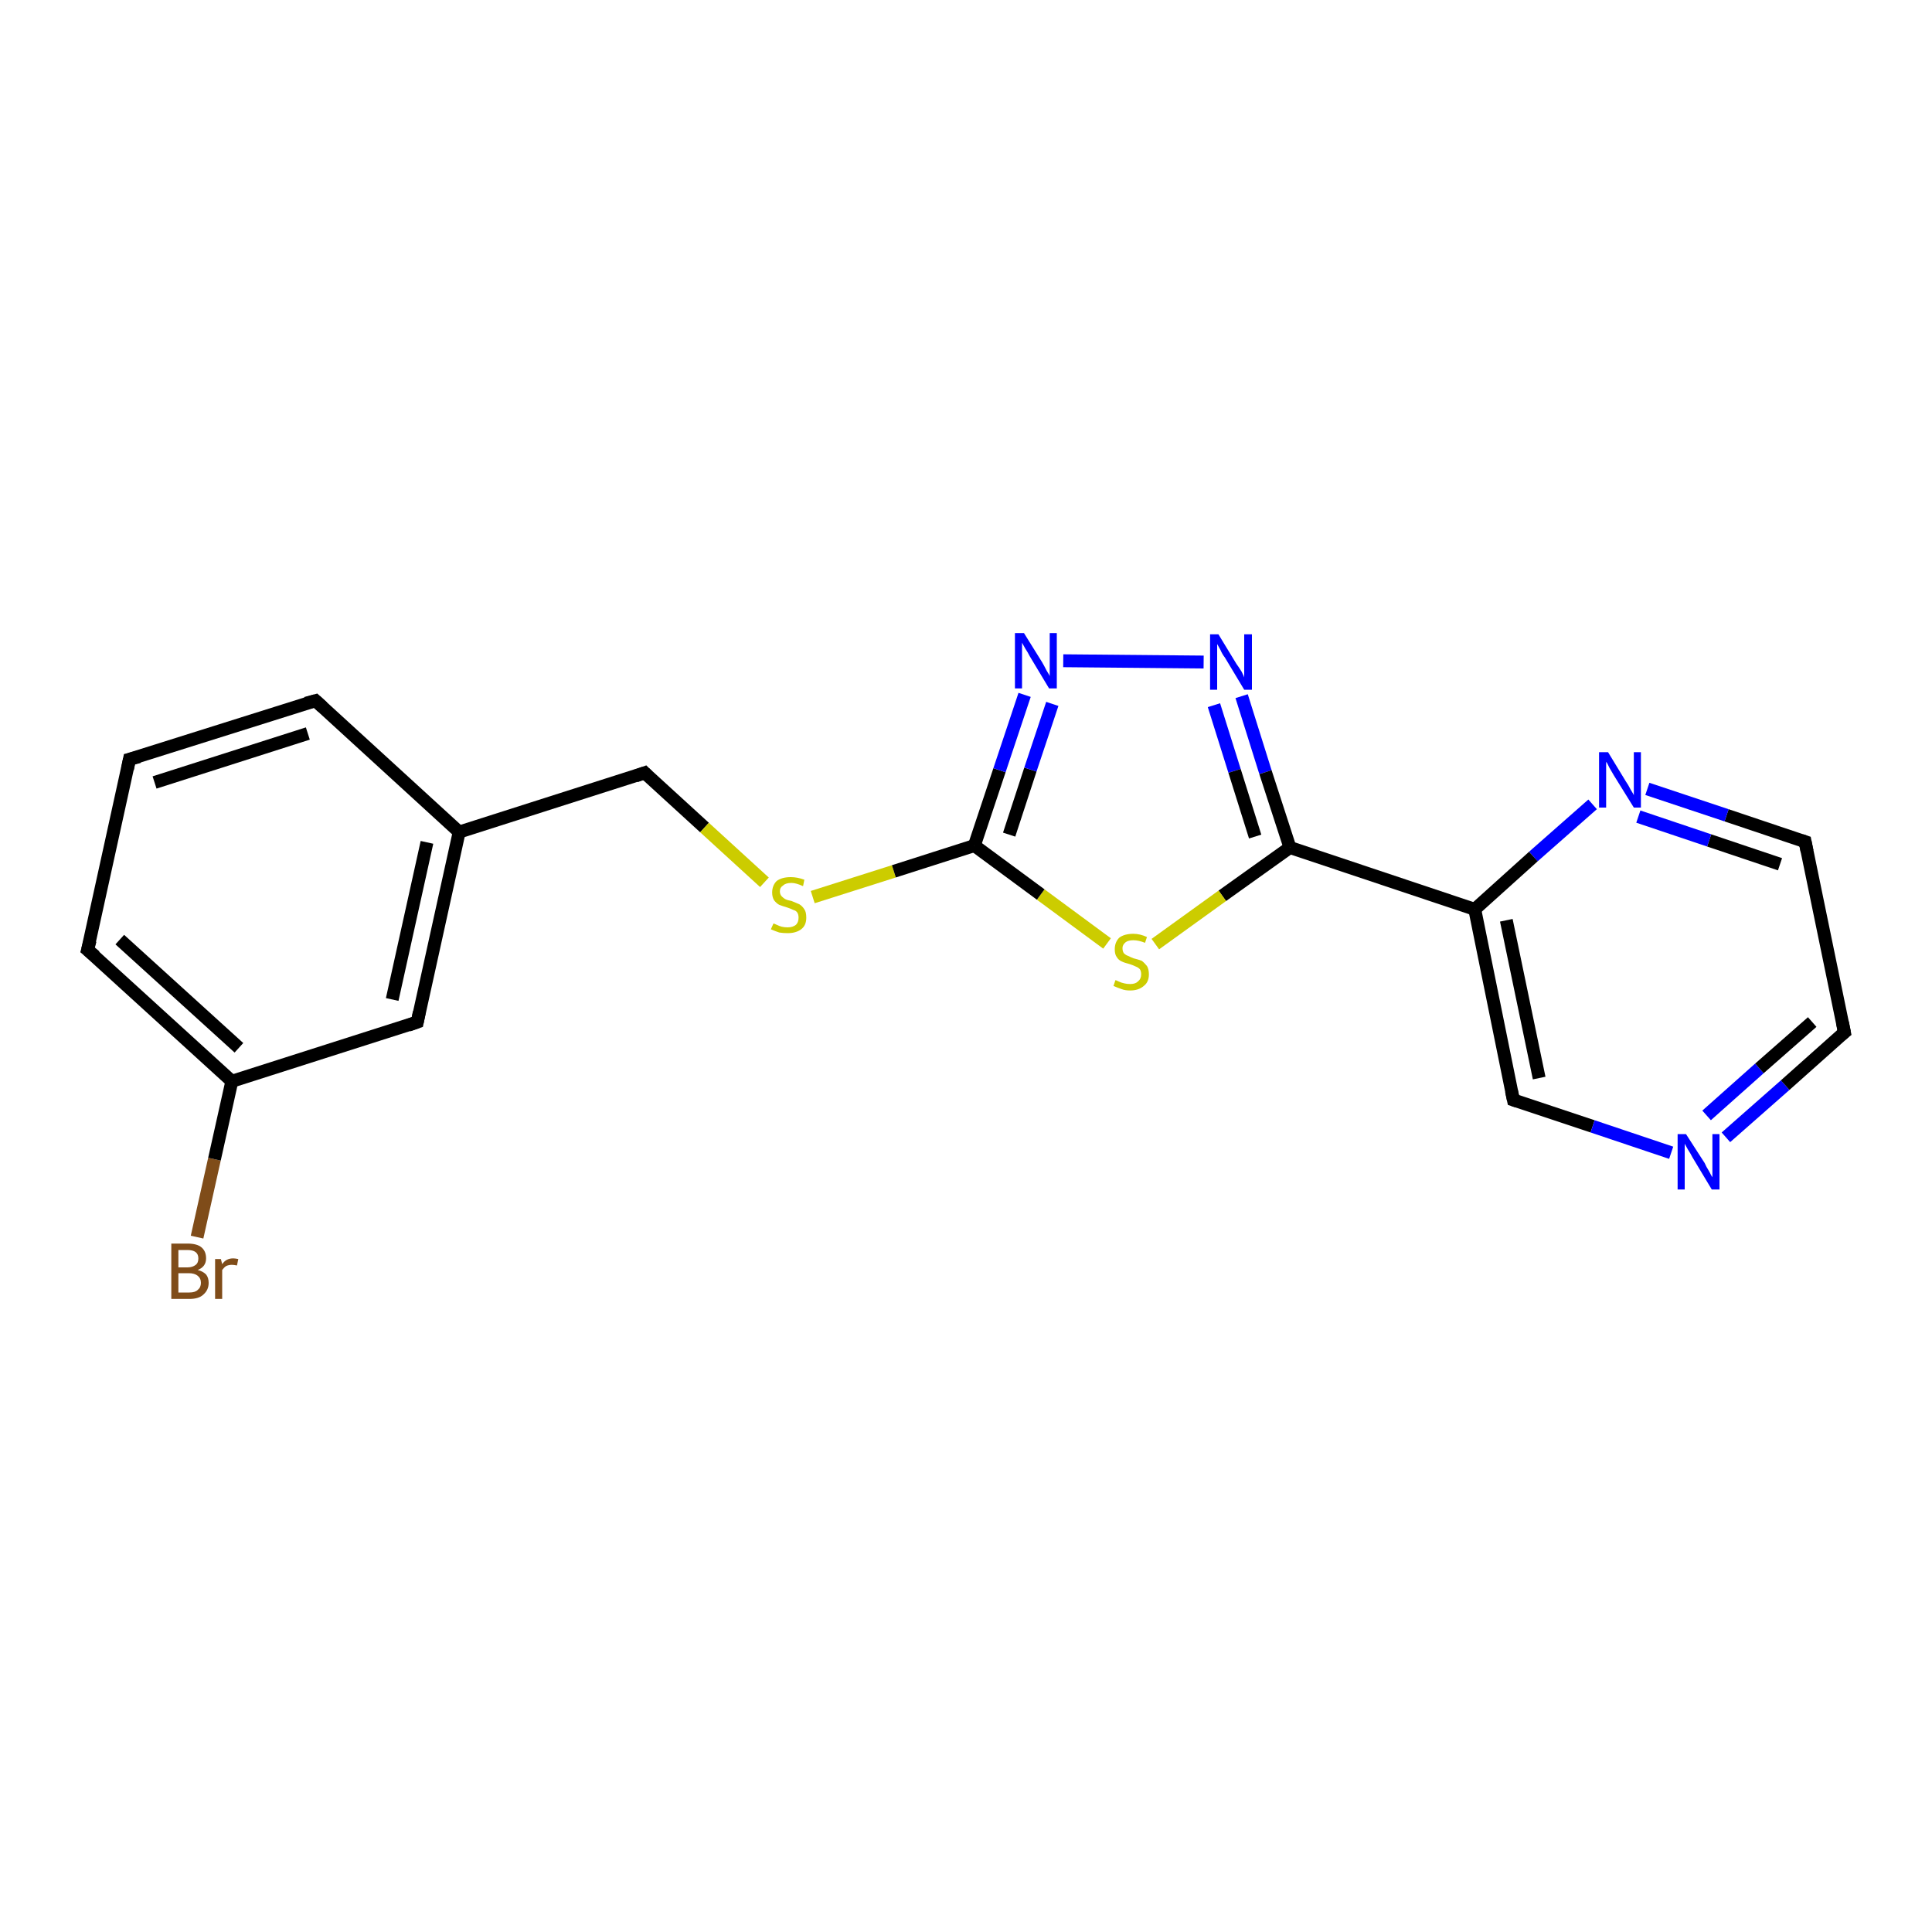 <?xml version='1.0' encoding='iso-8859-1'?>
<svg version='1.1' baseProfile='full'
              xmlns='http://www.w3.org/2000/svg'
                      xmlns:rdkit='http://www.rdkit.org/xml'
                      xmlns:xlink='http://www.w3.org/1999/xlink'
                  xml:space='preserve'
width='300px' height='300px' viewBox='0 0 300 300'>
<!-- END OF HEADER -->
<rect style='opacity:1.0;fill:#FFFFFF;stroke:none' width='300.0' height='300.0' x='0.0' y='0.0'> </rect>
<path class='bond-0 atom-0 atom-1' d='M 30.6,192.1 L 33.3,180.0' style='fill:none;fill-rule:evenodd;stroke:#7F4C19;stroke-width:2.0px;stroke-linecap:butt;stroke-linejoin:miter;stroke-opacity:1' />
<path class='bond-0 atom-0 atom-1' d='M 33.3,180.0 L 36.0,167.9' style='fill:none;fill-rule:evenodd;stroke:#000000;stroke-width:2.0px;stroke-linecap:butt;stroke-linejoin:miter;stroke-opacity:1' />
<path class='bond-1 atom-1 atom-2' d='M 36.0,167.9 L 13.6,147.5' style='fill:none;fill-rule:evenodd;stroke:#000000;stroke-width:2.0px;stroke-linecap:butt;stroke-linejoin:miter;stroke-opacity:1' />
<path class='bond-1 atom-1 atom-2' d='M 37.1,162.7 L 18.6,145.9' style='fill:none;fill-rule:evenodd;stroke:#000000;stroke-width:2.0px;stroke-linecap:butt;stroke-linejoin:miter;stroke-opacity:1' />
<path class='bond-2 atom-2 atom-3' d='M 13.6,147.5 L 20.1,117.9' style='fill:none;fill-rule:evenodd;stroke:#000000;stroke-width:2.0px;stroke-linecap:butt;stroke-linejoin:miter;stroke-opacity:1' />
<path class='bond-3 atom-3 atom-4' d='M 20.1,117.9 L 49.0,108.8' style='fill:none;fill-rule:evenodd;stroke:#000000;stroke-width:2.0px;stroke-linecap:butt;stroke-linejoin:miter;stroke-opacity:1' />
<path class='bond-3 atom-3 atom-4' d='M 24.0,121.5 L 47.8,113.9' style='fill:none;fill-rule:evenodd;stroke:#000000;stroke-width:2.0px;stroke-linecap:butt;stroke-linejoin:miter;stroke-opacity:1' />
<path class='bond-4 atom-4 atom-5' d='M 49.0,108.8 L 71.3,129.2' style='fill:none;fill-rule:evenodd;stroke:#000000;stroke-width:2.0px;stroke-linecap:butt;stroke-linejoin:miter;stroke-opacity:1' />
<path class='bond-5 atom-5 atom-6' d='M 71.3,129.2 L 100.1,120.0' style='fill:none;fill-rule:evenodd;stroke:#000000;stroke-width:2.0px;stroke-linecap:butt;stroke-linejoin:miter;stroke-opacity:1' />
<path class='bond-6 atom-6 atom-7' d='M 100.1,120.0 L 109.4,128.5' style='fill:none;fill-rule:evenodd;stroke:#000000;stroke-width:2.0px;stroke-linecap:butt;stroke-linejoin:miter;stroke-opacity:1' />
<path class='bond-6 atom-6 atom-7' d='M 109.4,128.5 L 118.7,137.0' style='fill:none;fill-rule:evenodd;stroke:#CCCC00;stroke-width:2.0px;stroke-linecap:butt;stroke-linejoin:miter;stroke-opacity:1' />
<path class='bond-7 atom-7 atom-8' d='M 126.2,139.3 L 138.8,135.3' style='fill:none;fill-rule:evenodd;stroke:#CCCC00;stroke-width:2.0px;stroke-linecap:butt;stroke-linejoin:miter;stroke-opacity:1' />
<path class='bond-7 atom-7 atom-8' d='M 138.8,135.3 L 151.3,131.3' style='fill:none;fill-rule:evenodd;stroke:#000000;stroke-width:2.0px;stroke-linecap:butt;stroke-linejoin:miter;stroke-opacity:1' />
<path class='bond-8 atom-8 atom-9' d='M 151.3,131.3 L 155.2,119.6' style='fill:none;fill-rule:evenodd;stroke:#000000;stroke-width:2.0px;stroke-linecap:butt;stroke-linejoin:miter;stroke-opacity:1' />
<path class='bond-8 atom-8 atom-9' d='M 155.2,119.6 L 159.1,107.9' style='fill:none;fill-rule:evenodd;stroke:#0000FF;stroke-width:2.0px;stroke-linecap:butt;stroke-linejoin:miter;stroke-opacity:1' />
<path class='bond-8 atom-8 atom-9' d='M 156.7,129.6 L 160.0,119.5' style='fill:none;fill-rule:evenodd;stroke:#000000;stroke-width:2.0px;stroke-linecap:butt;stroke-linejoin:miter;stroke-opacity:1' />
<path class='bond-8 atom-8 atom-9' d='M 160.0,119.5 L 163.4,109.3' style='fill:none;fill-rule:evenodd;stroke:#0000FF;stroke-width:2.0px;stroke-linecap:butt;stroke-linejoin:miter;stroke-opacity:1' />
<path class='bond-9 atom-9 atom-10' d='M 165.1,102.6 L 186.9,102.8' style='fill:none;fill-rule:evenodd;stroke:#0000FF;stroke-width:2.0px;stroke-linecap:butt;stroke-linejoin:miter;stroke-opacity:1' />
<path class='bond-10 atom-10 atom-11' d='M 192.8,108.1 L 196.5,119.9' style='fill:none;fill-rule:evenodd;stroke:#0000FF;stroke-width:2.0px;stroke-linecap:butt;stroke-linejoin:miter;stroke-opacity:1' />
<path class='bond-10 atom-10 atom-11' d='M 196.5,119.9 L 200.3,131.6' style='fill:none;fill-rule:evenodd;stroke:#000000;stroke-width:2.0px;stroke-linecap:butt;stroke-linejoin:miter;stroke-opacity:1' />
<path class='bond-10 atom-10 atom-11' d='M 188.5,109.5 L 191.7,119.7' style='fill:none;fill-rule:evenodd;stroke:#0000FF;stroke-width:2.0px;stroke-linecap:butt;stroke-linejoin:miter;stroke-opacity:1' />
<path class='bond-10 atom-10 atom-11' d='M 191.7,119.7 L 194.9,129.9' style='fill:none;fill-rule:evenodd;stroke:#000000;stroke-width:2.0px;stroke-linecap:butt;stroke-linejoin:miter;stroke-opacity:1' />
<path class='bond-11 atom-11 atom-12' d='M 200.3,131.6 L 189.8,139.1' style='fill:none;fill-rule:evenodd;stroke:#000000;stroke-width:2.0px;stroke-linecap:butt;stroke-linejoin:miter;stroke-opacity:1' />
<path class='bond-11 atom-11 atom-12' d='M 189.8,139.1 L 179.4,146.6' style='fill:none;fill-rule:evenodd;stroke:#CCCC00;stroke-width:2.0px;stroke-linecap:butt;stroke-linejoin:miter;stroke-opacity:1' />
<path class='bond-12 atom-11 atom-13' d='M 200.3,131.6 L 229.0,141.2' style='fill:none;fill-rule:evenodd;stroke:#000000;stroke-width:2.0px;stroke-linecap:butt;stroke-linejoin:miter;stroke-opacity:1' />
<path class='bond-13 atom-13 atom-14' d='M 229.0,141.2 L 235.0,170.8' style='fill:none;fill-rule:evenodd;stroke:#000000;stroke-width:2.0px;stroke-linecap:butt;stroke-linejoin:miter;stroke-opacity:1' />
<path class='bond-13 atom-13 atom-14' d='M 233.9,142.9 L 239.0,167.4' style='fill:none;fill-rule:evenodd;stroke:#000000;stroke-width:2.0px;stroke-linecap:butt;stroke-linejoin:miter;stroke-opacity:1' />
<path class='bond-14 atom-14 atom-15' d='M 235.0,170.8 L 247.3,174.9' style='fill:none;fill-rule:evenodd;stroke:#000000;stroke-width:2.0px;stroke-linecap:butt;stroke-linejoin:miter;stroke-opacity:1' />
<path class='bond-14 atom-14 atom-15' d='M 247.3,174.9 L 259.5,179.0' style='fill:none;fill-rule:evenodd;stroke:#0000FF;stroke-width:2.0px;stroke-linecap:butt;stroke-linejoin:miter;stroke-opacity:1' />
<path class='bond-15 atom-15 atom-16' d='M 268.0,176.6 L 277.2,168.5' style='fill:none;fill-rule:evenodd;stroke:#0000FF;stroke-width:2.0px;stroke-linecap:butt;stroke-linejoin:miter;stroke-opacity:1' />
<path class='bond-15 atom-15 atom-16' d='M 277.2,168.5 L 286.4,160.3' style='fill:none;fill-rule:evenodd;stroke:#000000;stroke-width:2.0px;stroke-linecap:butt;stroke-linejoin:miter;stroke-opacity:1' />
<path class='bond-15 atom-15 atom-16' d='M 265.0,173.2 L 273.2,165.9' style='fill:none;fill-rule:evenodd;stroke:#0000FF;stroke-width:2.0px;stroke-linecap:butt;stroke-linejoin:miter;stroke-opacity:1' />
<path class='bond-15 atom-15 atom-16' d='M 273.2,165.9 L 281.4,158.7' style='fill:none;fill-rule:evenodd;stroke:#000000;stroke-width:2.0px;stroke-linecap:butt;stroke-linejoin:miter;stroke-opacity:1' />
<path class='bond-16 atom-16 atom-17' d='M 286.4,160.3 L 280.3,130.7' style='fill:none;fill-rule:evenodd;stroke:#000000;stroke-width:2.0px;stroke-linecap:butt;stroke-linejoin:miter;stroke-opacity:1' />
<path class='bond-17 atom-17 atom-18' d='M 280.3,130.7 L 268.1,126.6' style='fill:none;fill-rule:evenodd;stroke:#000000;stroke-width:2.0px;stroke-linecap:butt;stroke-linejoin:miter;stroke-opacity:1' />
<path class='bond-17 atom-17 atom-18' d='M 268.1,126.6 L 255.8,122.5' style='fill:none;fill-rule:evenodd;stroke:#0000FF;stroke-width:2.0px;stroke-linecap:butt;stroke-linejoin:miter;stroke-opacity:1' />
<path class='bond-17 atom-17 atom-18' d='M 276.4,134.2 L 265.4,130.5' style='fill:none;fill-rule:evenodd;stroke:#000000;stroke-width:2.0px;stroke-linecap:butt;stroke-linejoin:miter;stroke-opacity:1' />
<path class='bond-17 atom-17 atom-18' d='M 265.4,130.5 L 254.4,126.8' style='fill:none;fill-rule:evenodd;stroke:#0000FF;stroke-width:2.0px;stroke-linecap:butt;stroke-linejoin:miter;stroke-opacity:1' />
<path class='bond-18 atom-5 atom-19' d='M 71.3,129.2 L 64.8,158.7' style='fill:none;fill-rule:evenodd;stroke:#000000;stroke-width:2.0px;stroke-linecap:butt;stroke-linejoin:miter;stroke-opacity:1' />
<path class='bond-18 atom-5 atom-19' d='M 66.3,130.8 L 60.9,155.2' style='fill:none;fill-rule:evenodd;stroke:#000000;stroke-width:2.0px;stroke-linecap:butt;stroke-linejoin:miter;stroke-opacity:1' />
<path class='bond-19 atom-19 atom-1' d='M 64.8,158.7 L 36.0,167.9' style='fill:none;fill-rule:evenodd;stroke:#000000;stroke-width:2.0px;stroke-linecap:butt;stroke-linejoin:miter;stroke-opacity:1' />
<path class='bond-20 atom-12 atom-8' d='M 171.9,146.5 L 161.6,138.9' style='fill:none;fill-rule:evenodd;stroke:#CCCC00;stroke-width:2.0px;stroke-linecap:butt;stroke-linejoin:miter;stroke-opacity:1' />
<path class='bond-20 atom-12 atom-8' d='M 161.6,138.9 L 151.3,131.3' style='fill:none;fill-rule:evenodd;stroke:#000000;stroke-width:2.0px;stroke-linecap:butt;stroke-linejoin:miter;stroke-opacity:1' />
<path class='bond-21 atom-18 atom-13' d='M 247.3,124.9 L 238.1,133.0' style='fill:none;fill-rule:evenodd;stroke:#0000FF;stroke-width:2.0px;stroke-linecap:butt;stroke-linejoin:miter;stroke-opacity:1' />
<path class='bond-21 atom-18 atom-13' d='M 238.1,133.0 L 229.0,141.2' style='fill:none;fill-rule:evenodd;stroke:#000000;stroke-width:2.0px;stroke-linecap:butt;stroke-linejoin:miter;stroke-opacity:1' />
<path d='M 14.8,148.5 L 13.6,147.5 L 14.0,146.0' style='fill:none;stroke:#000000;stroke-width:2.0px;stroke-linecap:butt;stroke-linejoin:miter;stroke-opacity:1;' />
<path d='M 19.8,119.4 L 20.1,117.9 L 21.6,117.5' style='fill:none;stroke:#000000;stroke-width:2.0px;stroke-linecap:butt;stroke-linejoin:miter;stroke-opacity:1;' />
<path d='M 47.5,109.2 L 49.0,108.8 L 50.1,109.8' style='fill:none;stroke:#000000;stroke-width:2.0px;stroke-linecap:butt;stroke-linejoin:miter;stroke-opacity:1;' />
<path d='M 98.7,120.5 L 100.1,120.0 L 100.6,120.5' style='fill:none;stroke:#000000;stroke-width:2.0px;stroke-linecap:butt;stroke-linejoin:miter;stroke-opacity:1;' />
<path d='M 234.7,169.4 L 235.0,170.8 L 235.6,171.0' style='fill:none;stroke:#000000;stroke-width:2.0px;stroke-linecap:butt;stroke-linejoin:miter;stroke-opacity:1;' />
<path d='M 285.9,160.7 L 286.4,160.3 L 286.1,158.8' style='fill:none;stroke:#000000;stroke-width:2.0px;stroke-linecap:butt;stroke-linejoin:miter;stroke-opacity:1;' />
<path d='M 280.6,132.2 L 280.3,130.7 L 279.7,130.5' style='fill:none;stroke:#000000;stroke-width:2.0px;stroke-linecap:butt;stroke-linejoin:miter;stroke-opacity:1;' />
<path d='M 65.1,157.2 L 64.8,158.7 L 63.4,159.2' style='fill:none;stroke:#000000;stroke-width:2.0px;stroke-linecap:butt;stroke-linejoin:miter;stroke-opacity:1;' />
<path class='atom-0' d='M 30.7 197.2
Q 31.5 197.4, 32.0 197.9
Q 32.4 198.4, 32.4 199.2
Q 32.4 200.3, 31.6 201.0
Q 30.9 201.7, 29.4 201.7
L 26.6 201.7
L 26.6 193.1
L 29.1 193.1
Q 30.6 193.1, 31.3 193.7
Q 32.0 194.3, 32.0 195.4
Q 32.0 196.7, 30.7 197.2
M 27.7 194.1
L 27.7 196.8
L 29.1 196.8
Q 29.9 196.8, 30.4 196.4
Q 30.8 196.1, 30.8 195.4
Q 30.8 194.1, 29.1 194.1
L 27.7 194.1
M 29.4 200.7
Q 30.3 200.7, 30.7 200.3
Q 31.2 199.9, 31.2 199.2
Q 31.2 198.5, 30.7 198.1
Q 30.2 197.7, 29.3 197.7
L 27.7 197.7
L 27.7 200.7
L 29.4 200.7
' fill='#7F4C19'/>
<path class='atom-0' d='M 34.3 195.5
L 34.5 196.3
Q 35.1 195.4, 36.2 195.4
Q 36.5 195.4, 37.0 195.5
L 36.8 196.5
Q 36.3 196.4, 36.0 196.4
Q 35.5 196.4, 35.1 196.6
Q 34.8 196.8, 34.5 197.2
L 34.5 201.7
L 33.4 201.7
L 33.4 195.5
L 34.3 195.5
' fill='#7F4C19'/>
<path class='atom-7' d='M 120.1 143.4
Q 120.2 143.4, 120.6 143.6
Q 121.0 143.8, 121.4 143.9
Q 121.8 144.0, 122.3 144.0
Q 123.1 144.0, 123.6 143.6
Q 124.0 143.2, 124.0 142.5
Q 124.0 142.0, 123.8 141.7
Q 123.6 141.4, 123.2 141.3
Q 122.8 141.1, 122.2 140.9
Q 121.5 140.7, 121.0 140.5
Q 120.6 140.3, 120.2 139.8
Q 119.9 139.3, 119.9 138.6
Q 119.9 137.5, 120.6 136.8
Q 121.4 136.2, 122.8 136.2
Q 123.8 136.2, 124.9 136.6
L 124.7 137.6
Q 123.6 137.1, 122.9 137.1
Q 122.0 137.1, 121.6 137.5
Q 121.1 137.8, 121.1 138.4
Q 121.1 138.9, 121.4 139.2
Q 121.6 139.4, 121.9 139.6
Q 122.3 139.8, 122.9 139.9
Q 123.6 140.2, 124.1 140.4
Q 124.6 140.7, 124.9 141.2
Q 125.2 141.6, 125.2 142.5
Q 125.2 143.7, 124.4 144.3
Q 123.6 144.9, 122.3 144.9
Q 121.6 144.9, 121.0 144.8
Q 120.4 144.6, 119.7 144.3
L 120.1 143.4
' fill='#CCCC00'/>
<path class='atom-9' d='M 159.0 98.3
L 161.8 102.8
Q 162.1 103.3, 162.5 104.1
Q 163.0 104.9, 163.0 105.0
L 163.0 98.3
L 164.1 98.3
L 164.1 106.9
L 162.9 106.9
L 159.9 101.9
Q 159.6 101.3, 159.2 100.7
Q 158.8 100.0, 158.7 99.8
L 158.7 106.9
L 157.6 106.9
L 157.6 98.3
L 159.0 98.3
' fill='#0000FF'/>
<path class='atom-10' d='M 189.2 98.5
L 192.0 103.1
Q 192.3 103.5, 192.8 104.3
Q 193.2 105.1, 193.2 105.2
L 193.2 98.5
L 194.4 98.5
L 194.4 107.1
L 193.2 107.1
L 190.2 102.1
Q 189.8 101.6, 189.5 100.9
Q 189.1 100.2, 189.0 100.0
L 189.0 107.1
L 187.9 107.1
L 187.9 98.5
L 189.2 98.5
' fill='#0000FF'/>
<path class='atom-12' d='M 173.2 152.2
Q 173.3 152.2, 173.7 152.4
Q 174.1 152.6, 174.6 152.7
Q 175.0 152.8, 175.5 152.8
Q 176.3 152.8, 176.7 152.4
Q 177.2 152.0, 177.2 151.3
Q 177.2 150.8, 177.0 150.5
Q 176.7 150.2, 176.4 150.1
Q 176.0 149.9, 175.4 149.7
Q 174.6 149.5, 174.2 149.3
Q 173.7 149.1, 173.4 148.6
Q 173.1 148.2, 173.1 147.4
Q 173.1 146.3, 173.8 145.6
Q 174.6 145.0, 176.0 145.0
Q 177.0 145.0, 178.1 145.5
L 177.8 146.4
Q 176.8 146.0, 176.0 146.0
Q 175.2 146.0, 174.8 146.3
Q 174.3 146.7, 174.3 147.2
Q 174.3 147.7, 174.5 148.0
Q 174.8 148.3, 175.1 148.4
Q 175.5 148.6, 176.0 148.8
Q 176.8 149.0, 177.3 149.2
Q 177.7 149.5, 178.1 150.0
Q 178.4 150.5, 178.4 151.3
Q 178.4 152.5, 177.6 153.1
Q 176.8 153.8, 175.5 153.8
Q 174.7 153.8, 174.2 153.6
Q 173.6 153.4, 172.9 153.1
L 173.2 152.2
' fill='#CCCC00'/>
<path class='atom-15' d='M 261.8 176.1
L 264.7 180.6
Q 264.9 181.1, 265.4 181.9
Q 265.8 182.7, 265.9 182.8
L 265.9 176.1
L 267.0 176.1
L 267.0 184.7
L 265.8 184.7
L 262.8 179.7
Q 262.5 179.1, 262.1 178.5
Q 261.7 177.8, 261.6 177.6
L 261.6 184.7
L 260.5 184.7
L 260.5 176.1
L 261.8 176.1
' fill='#0000FF'/>
<path class='atom-18' d='M 249.7 116.8
L 252.5 121.4
Q 252.8 121.8, 253.2 122.6
Q 253.7 123.4, 253.7 123.5
L 253.7 116.8
L 254.8 116.8
L 254.8 125.4
L 253.7 125.4
L 250.6 120.4
Q 250.3 119.9, 249.9 119.2
Q 249.6 118.5, 249.4 118.3
L 249.4 125.4
L 248.3 125.4
L 248.3 116.8
L 249.7 116.8
' fill='#0000FF'/>
</svg>
